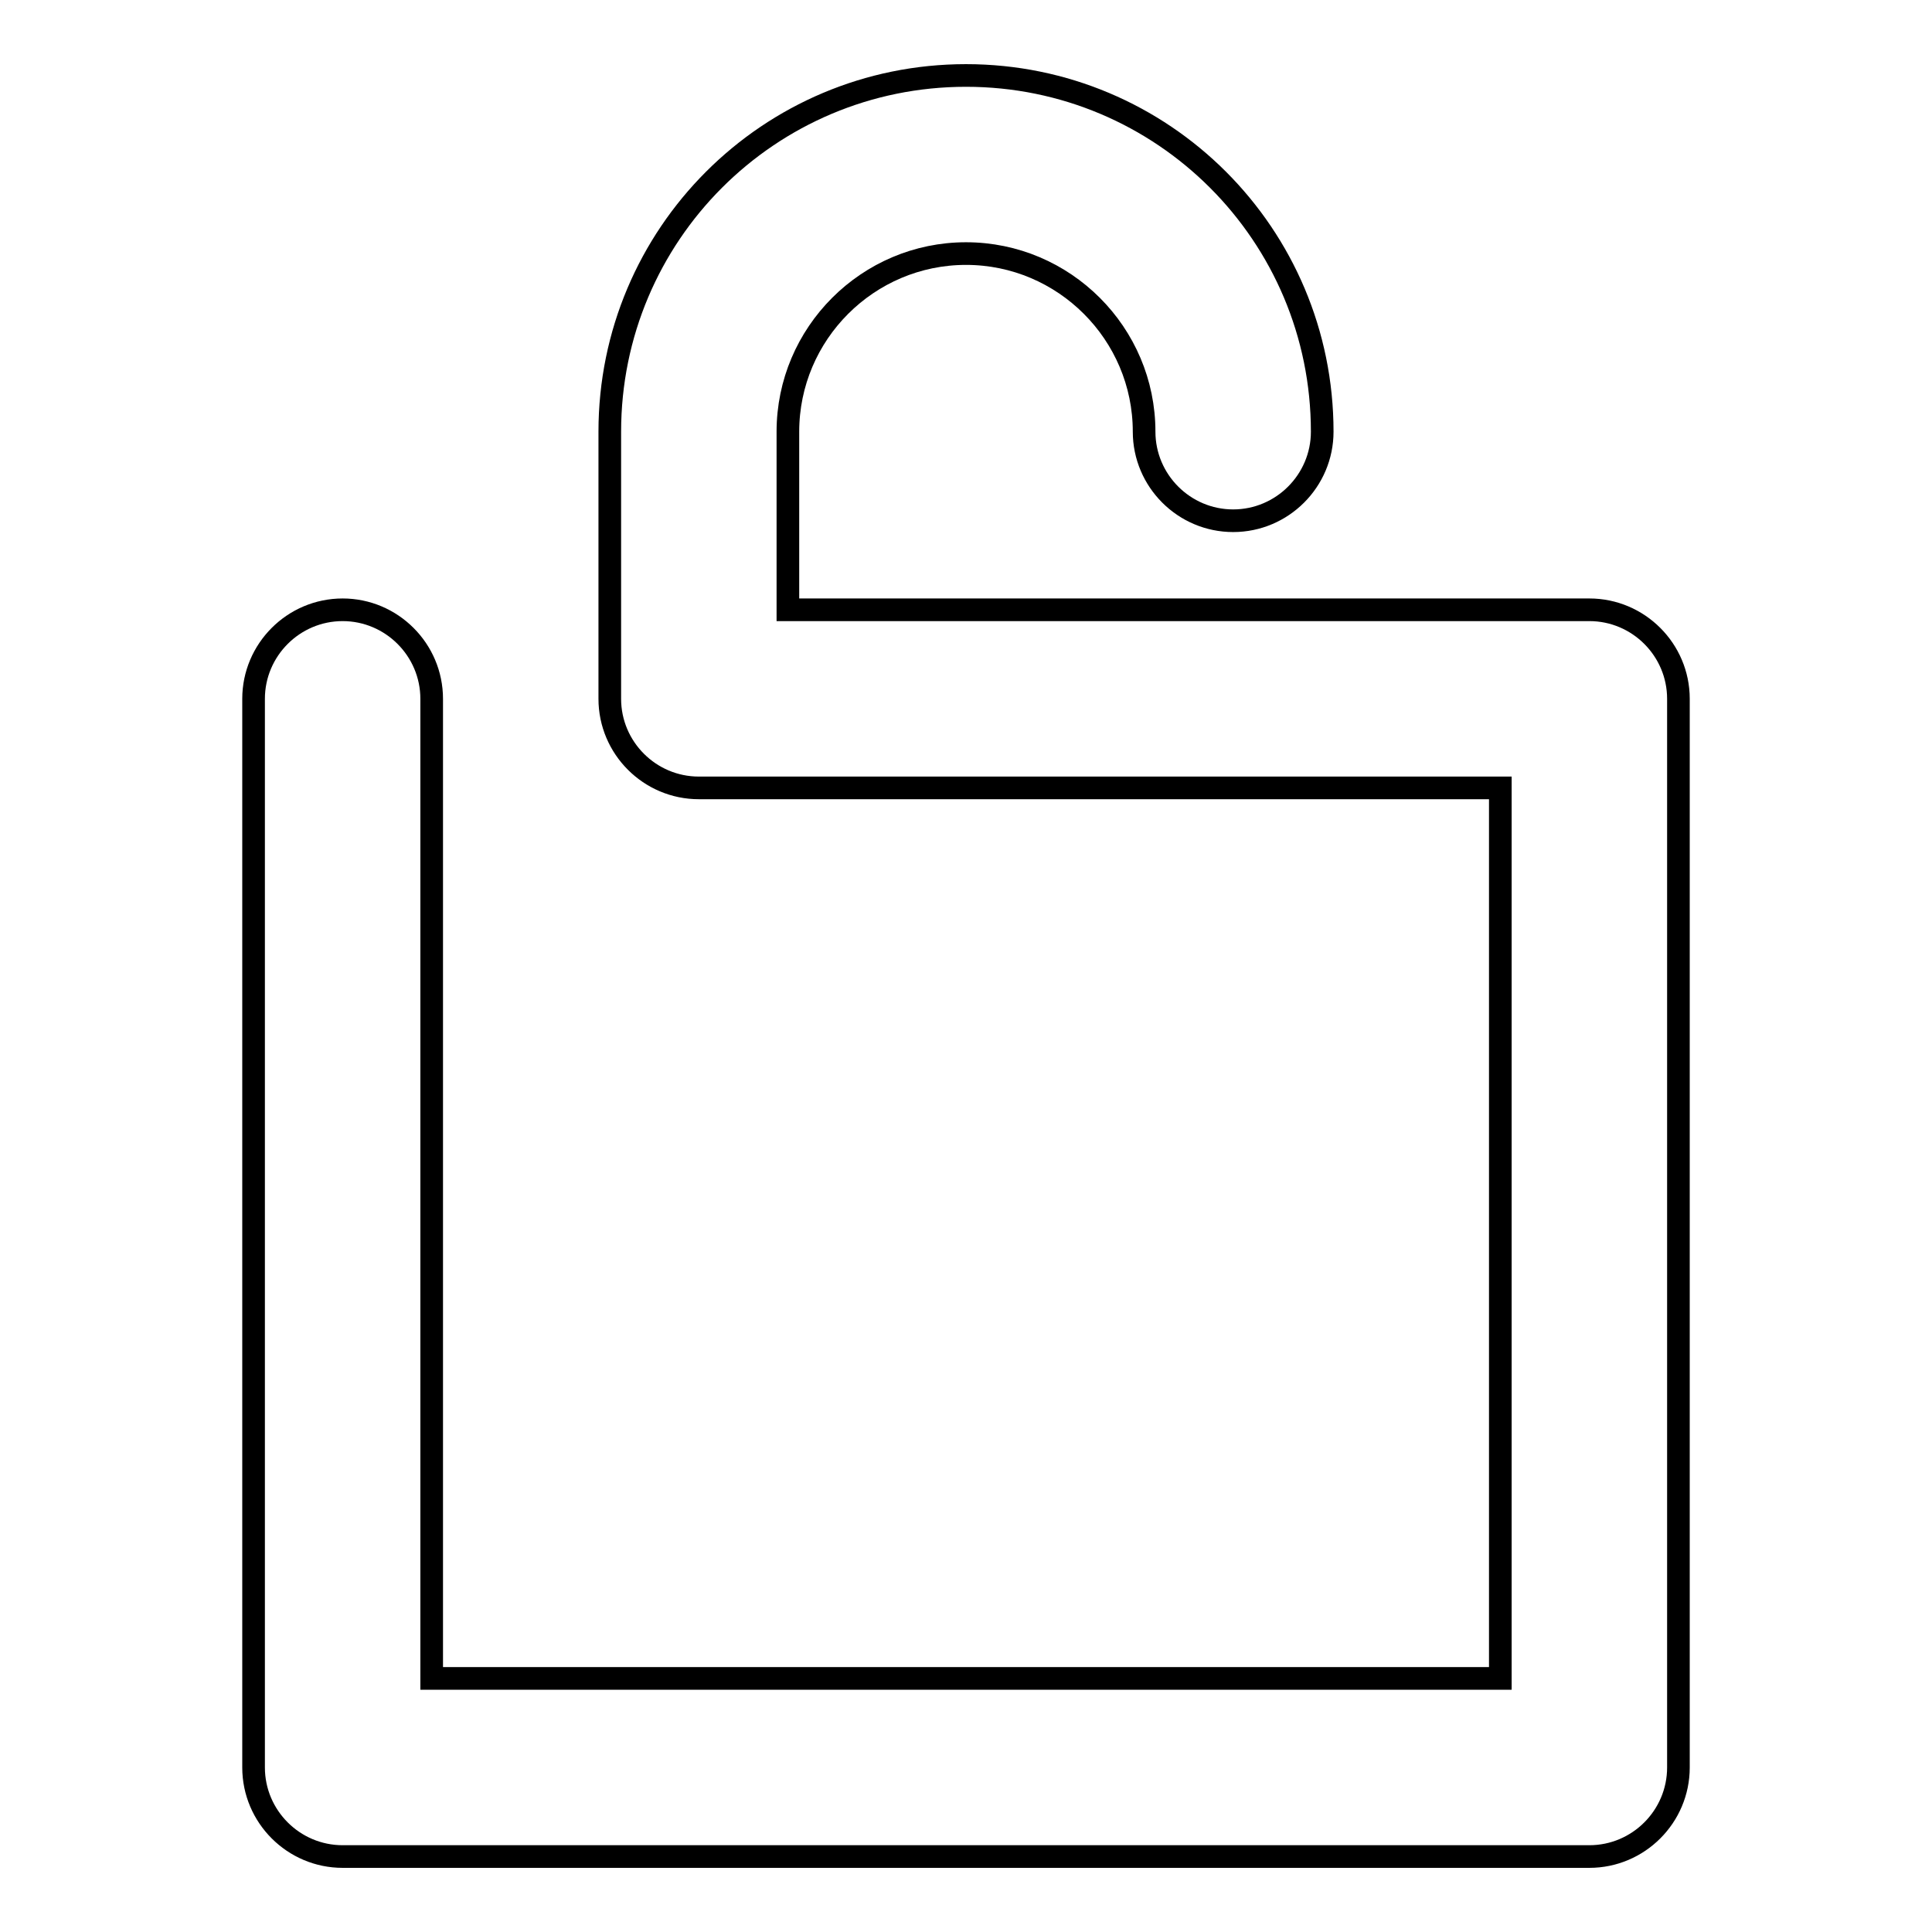 <?xml version="1.0" encoding="utf-8"?>
<!-- Svg Vector Icons : http://www.onlinewebfonts.com/icon -->
<!DOCTYPE svg PUBLIC "-//W3C//DTD SVG 1.1//EN" "http://www.w3.org/Graphics/SVG/1.1/DTD/svg11.dtd">
<svg version="1.1" xmlns="http://www.w3.org/2000/svg" xmlns:xlink="http://www.w3.org/1999/xlink" x="0px" y="0px" viewBox="0 0 256 256" enable-background="new 0 0 256 256" xml:space="preserve">
<g> <path stroke-width="3" fill-opacity="0" stroke="#000000"  d="M80.8,92.6V57.2C80.8,31.1,101.9,10,128,10c26.1,0,47.2,21.1,47.2,47.2c0,6.5-5.3,11.8-11.8,11.8 c-6.5,0-11.8-5.3-11.8-11.8c0-13-10.6-23.6-23.6-23.6c-13,0-23.6,10.6-23.6,23.6v23.6h106.2c6.5,0,11.8,5.3,11.8,11.8l0,0v141.6 c0,6.5-5.3,11.8-11.8,11.8l0,0H45.4c-6.5,0-11.8-5.3-11.8-11.8l0,0V92.6c0-6.5,5.3-11.8,11.8-11.8s11.8,5.3,11.8,11.8v129.8h141.6 v-118H92.6C86.1,104.4,80.8,99.1,80.8,92.6z"/></g>
</svg>
